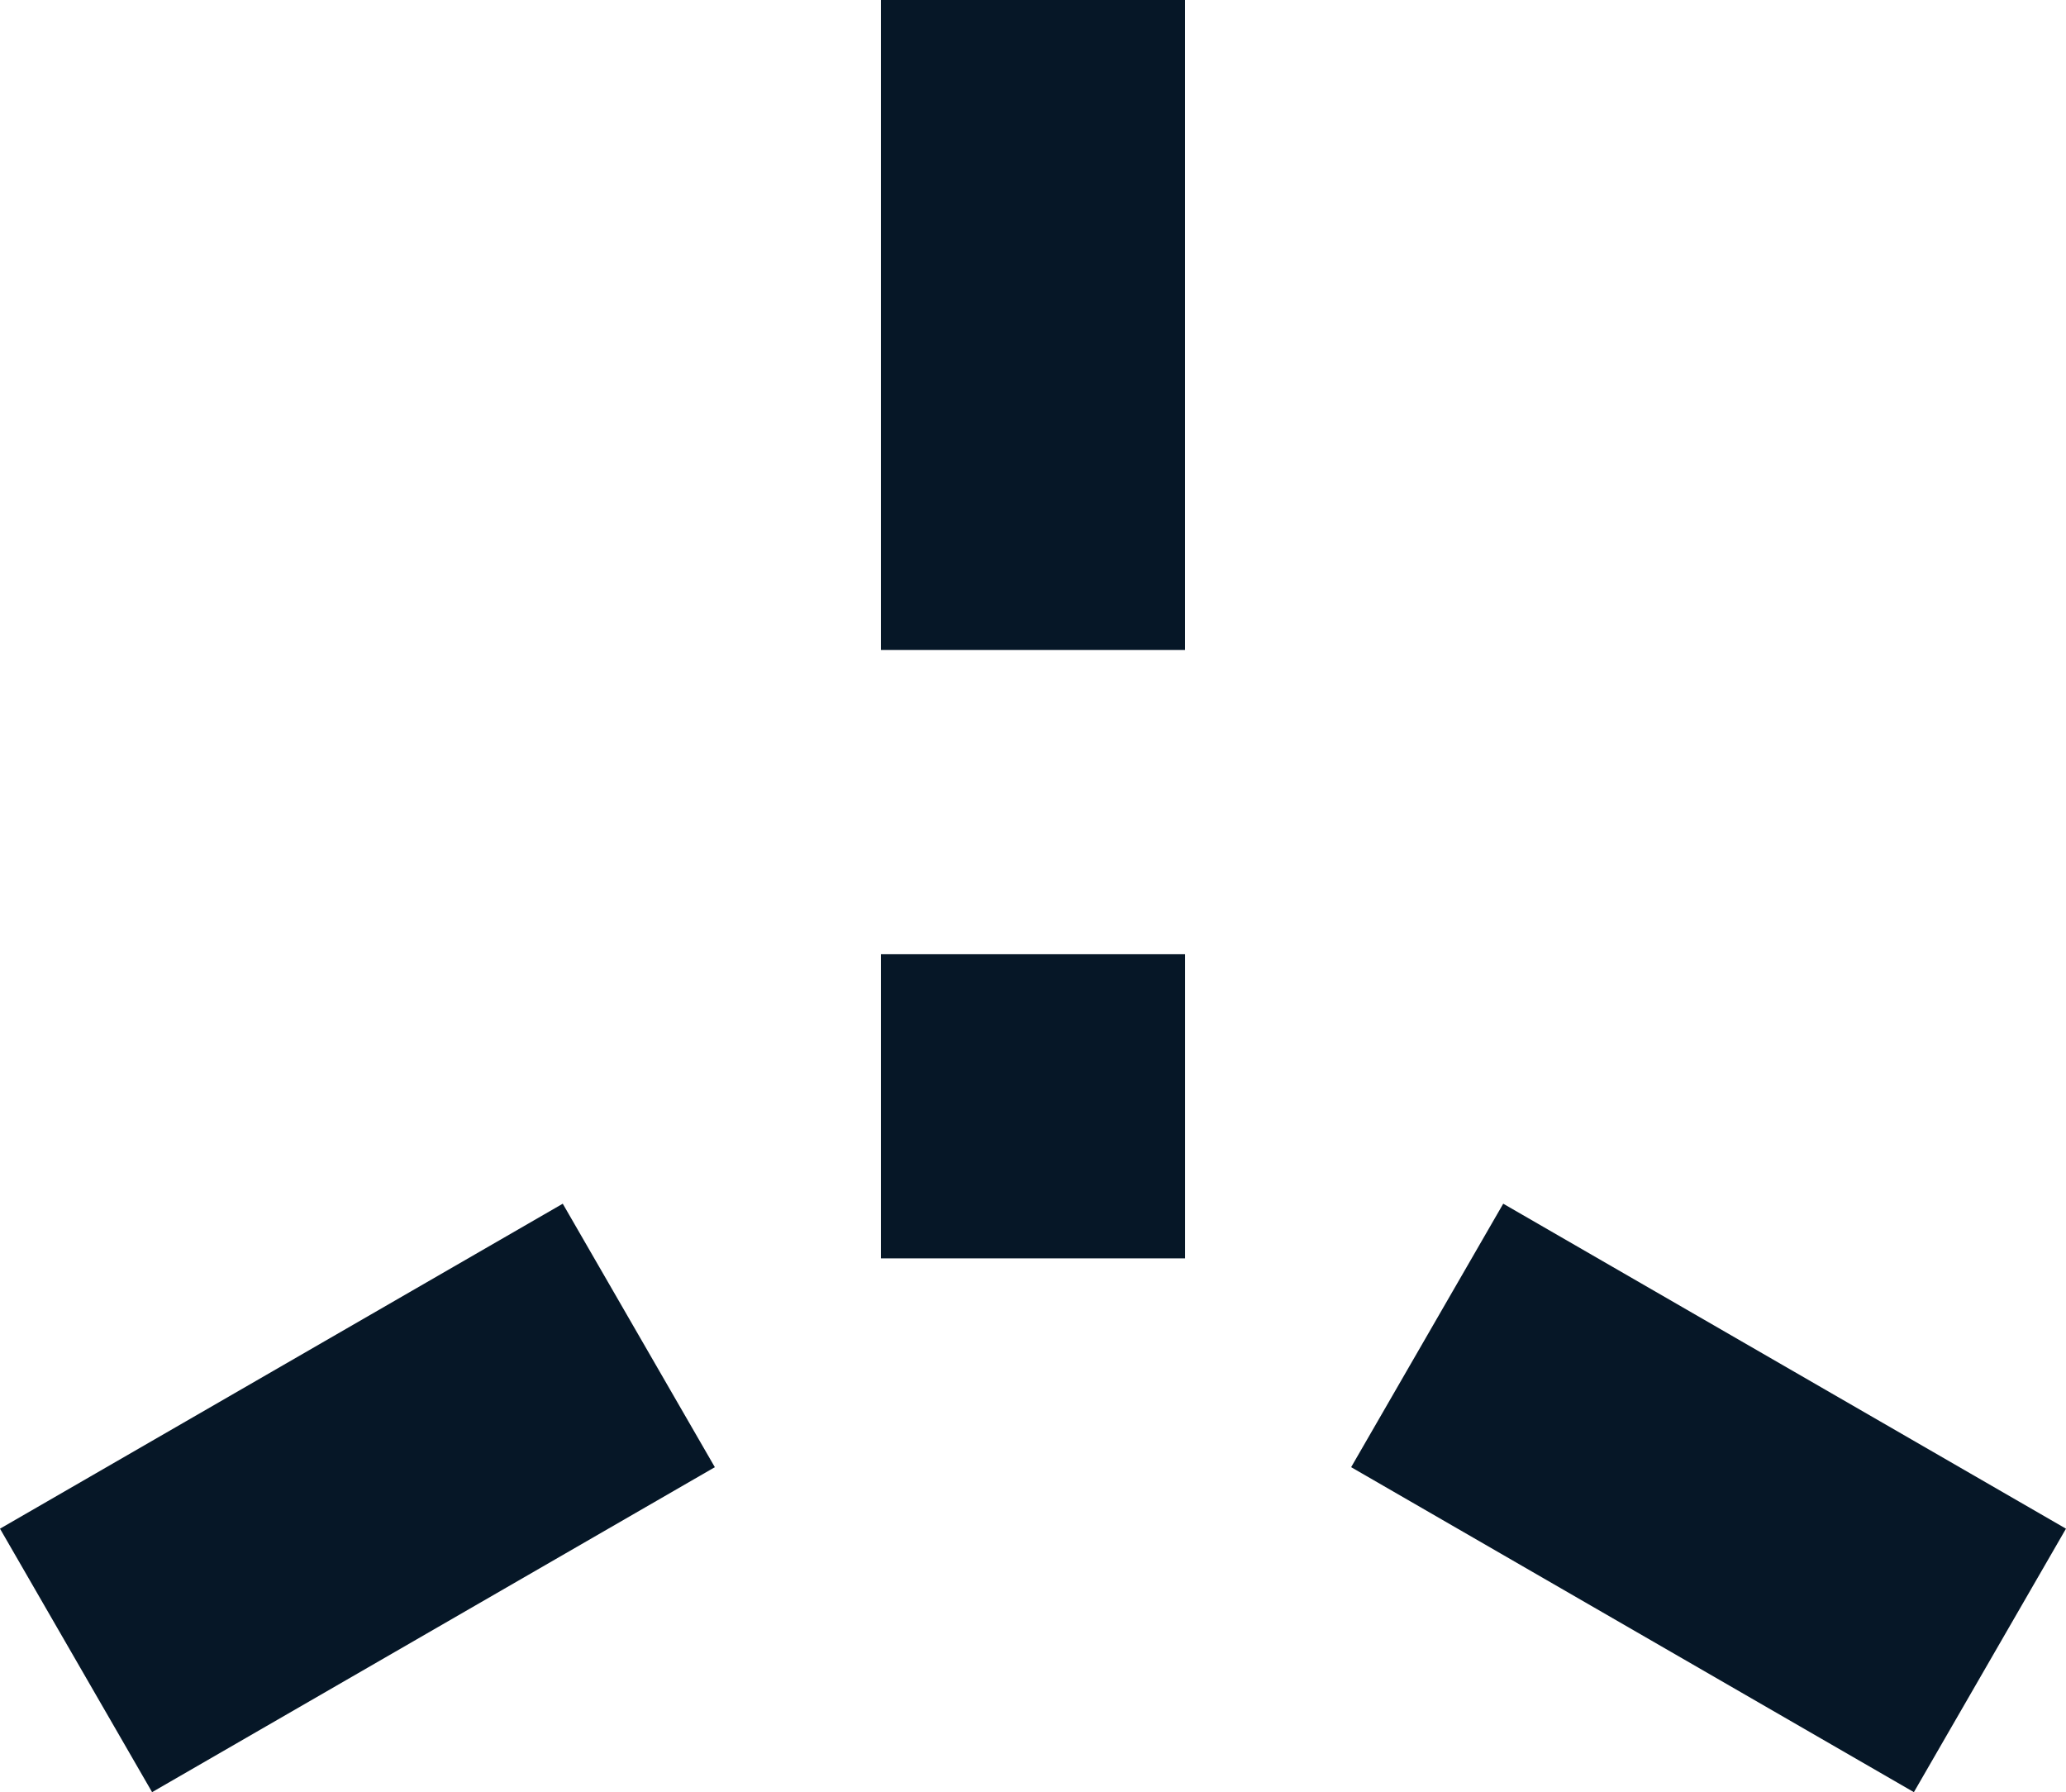 <svg viewBox="0 0 51.77 44.899" height="44.899" width="51.77" xmlns="http://www.w3.org/2000/svg">
  <g transform="translate(0 0)" id="Group_3139">
    <rect fill="#061727" transform="translate(22.074 0)" height="16.283" width="7.621" id="Rectangle_1065"></rect>
    <rect fill="#061727" transform="translate(0 38.298) rotate(-30)" height="7.622" width="16.283" id="Rectangle_1066"></rect>
    <rect fill="#061727" transform="translate(33.857 36.757) rotate(-59.999)" height="16.283" width="7.622" id="Rectangle_1067"></rect>
    <rect fill="#061727" transform="translate(22.074 23.904)" height="7.622" width="7.622" id="Rectangle_1068"></rect>
  </g>
</svg>
